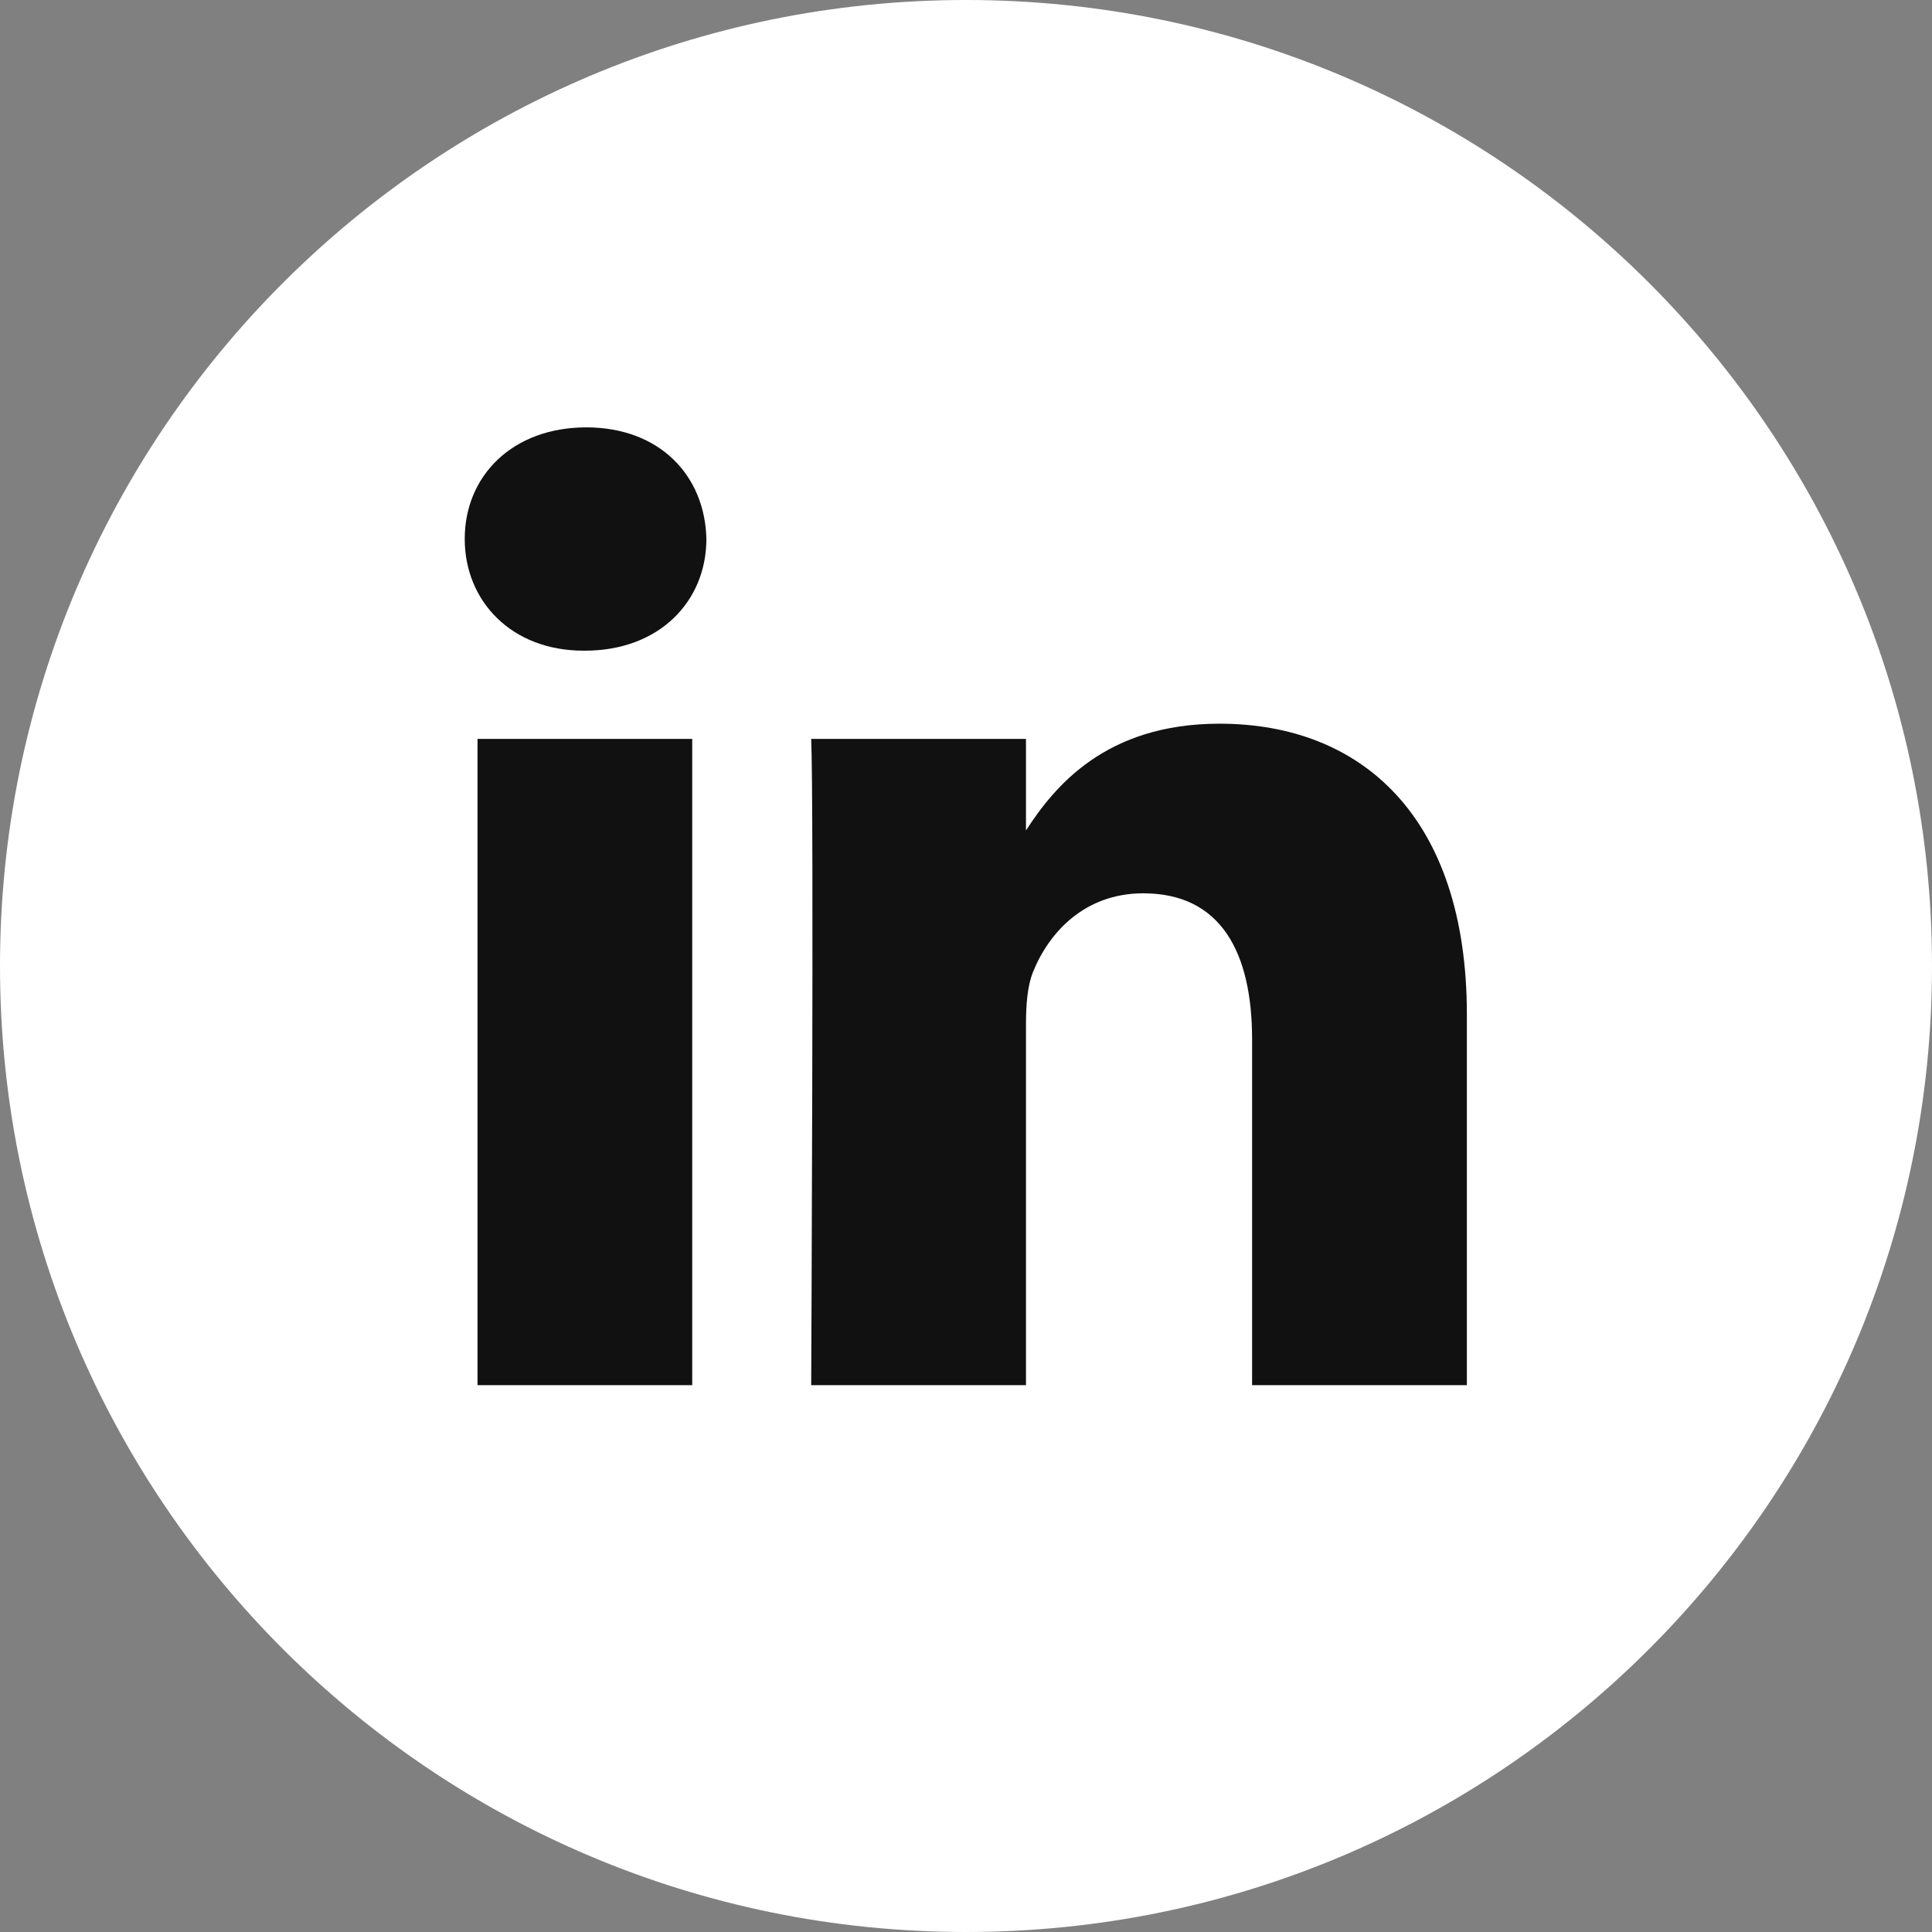 <svg width="24" height="24" viewBox="0 0 24 24" fill="none" xmlns="http://www.w3.org/2000/svg">
<rect x="0" y="0" width="24" height="24" fill="#808080" stroke="none"/>
<g clip-path="url(#clip0_655_861)">
<path d="M12 0C5.372 0 0 5.372 0 12C0 18.627 5.372 24 12 24C18.628 24 24 18.627 24 12C24 5.372 18.628 0 12 0Z" fill="white"/>
<path d="M18.222 17.207V12.604C18.222 10.138 16.906 8.99 15.15 8.99C13.733 8.99 13.099 9.77 12.745 10.316V9.179H10.077C10.112 9.932 10.077 17.207 10.077 17.207H12.745V12.723C12.745 12.484 12.763 12.244 12.833 12.073C13.026 11.594 13.465 11.097 14.202 11.097C15.168 11.097 15.554 11.833 15.554 12.912V17.207L18.222 17.207ZM7.265 8.083C8.195 8.083 8.775 7.466 8.775 6.695C8.758 5.908 8.195 5.309 7.282 5.309C6.37 5.309 5.773 5.908 5.773 6.695C5.773 7.466 6.352 8.083 7.249 8.083H7.265ZM8.599 17.207V9.179H5.932V17.207H8.599Z" fill="#121111"/>
</g>
<defs>
<clipPath id="clip0_655_861">
<rect width="24" height="24" fill="white"/>
</clipPath>
</defs>
</svg>
